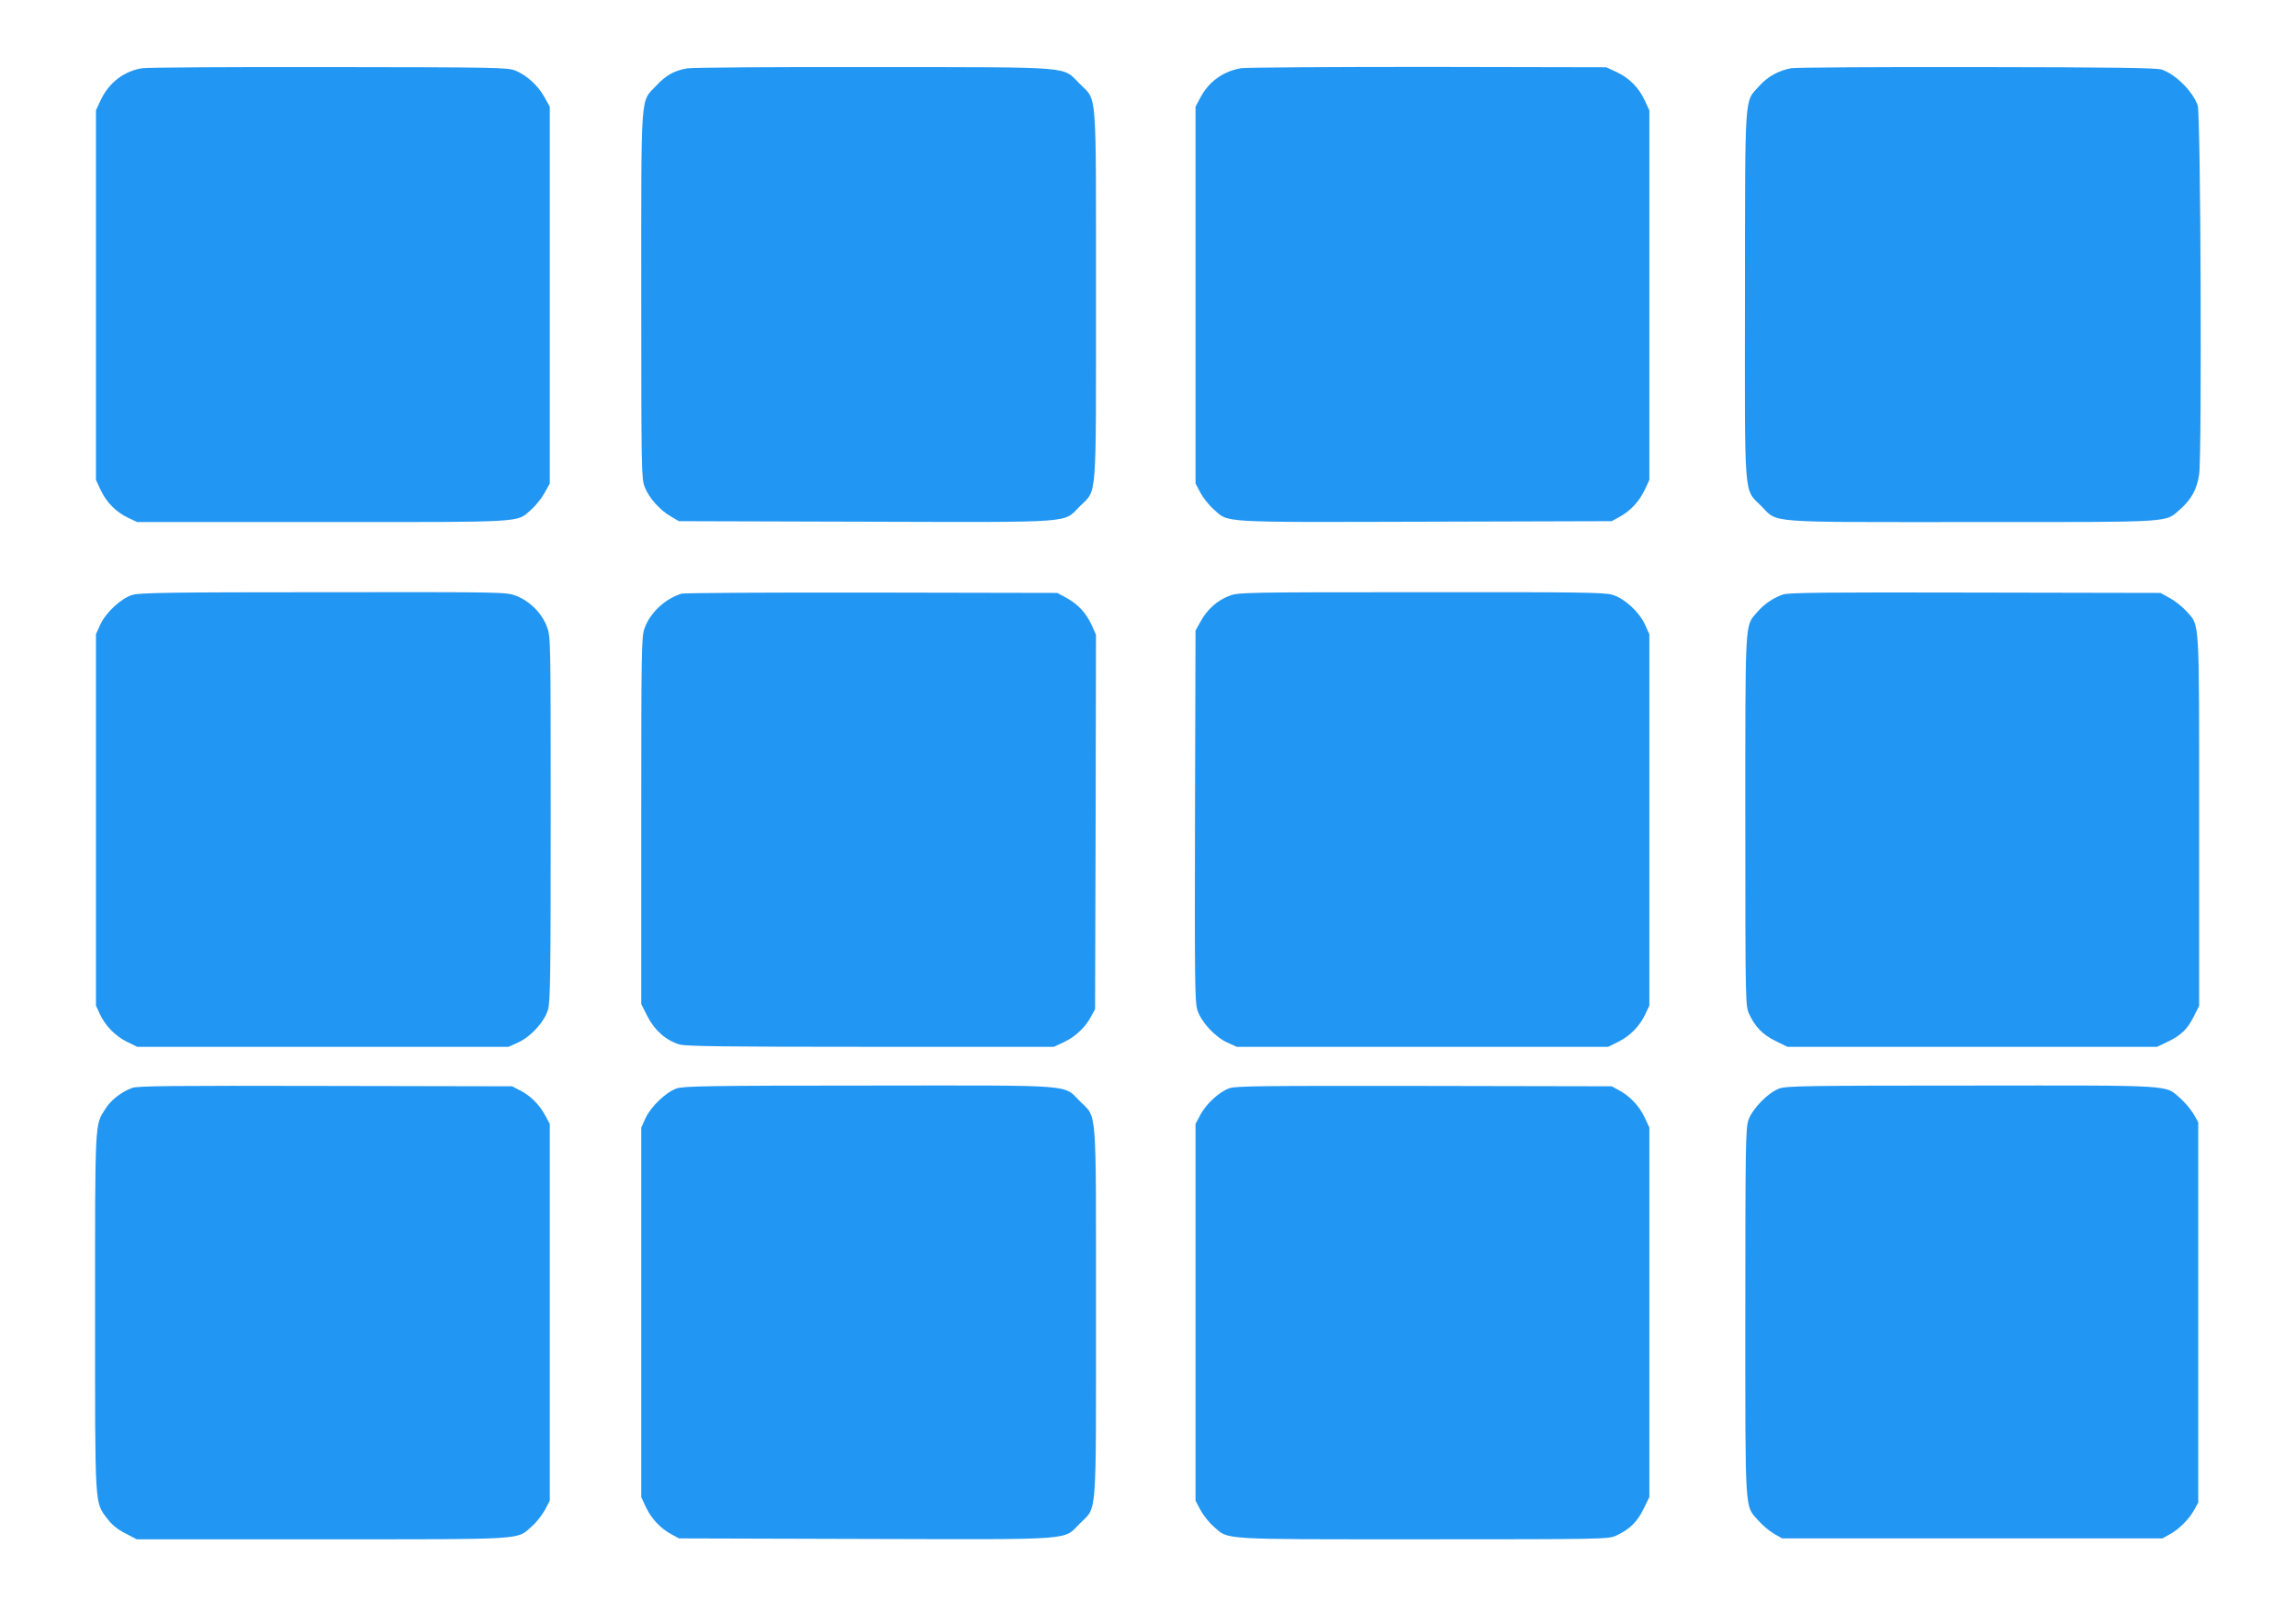 <?xml version="1.0" standalone="no"?>
<!DOCTYPE svg PUBLIC "-//W3C//DTD SVG 20010904//EN"
 "http://www.w3.org/TR/2001/REC-SVG-20010904/DTD/svg10.dtd">
<svg version="1.0" xmlns="http://www.w3.org/2000/svg"
 width="1280pt" height="905pt" viewBox="0 0 1280 905"
 preserveAspectRatio="xMidYMid meet">
<g transform="translate(0,905) scale(0.1,-0.1)"
fill="#2196f3" stroke="none">
<path d="M795 8670 c-102 -15 -188 -80 -234 -179 l-26 -56 0 -1030 0 -1030 26
-56 c33 -70 87 -124 153 -155 l51 -24 1031 0 c1149 0 1083 -4 1166 70 24 21
57 62 73 91 l30 54 0 1050 0 1050 -30 54 c-36 65 -100 123 -163 148 -44 17
-107 18 -1037 19 -545 1 -1013 -2 -1040 -6z"/>
<path d="M3832 8669 c-72 -12 -119 -38 -173 -96 -90 -96 -84 -11 -84 -1168 0
-979 1 -1022 19 -1069 23 -60 83 -128 145 -164 l46 -27 1039 -3 c1192 -3 1100
-9 1197 87 96 96 89 7 89 1176 0 1169 7 1080 -89 1176 -102 101 -10 94 -1146
95 -546 1 -1014 -2 -1043 -7z"/>
<path d="M6920 8670 c-101 -17 -181 -75 -228 -164 l-27 -51 0 -1050 0 -1050
27 -51 c15 -28 48 -70 73 -92 87 -77 17 -73 1181 -70 l1039 3 42 23 c60 32
111 86 142 151 l26 56 0 1030 0 1030 -26 56 c-33 71 -87 125 -158 158 l-56 26
-995 2 c-547 0 -1015 -3 -1040 -7z"/>
<path d="M9987 8670 c-71 -13 -132 -46 -181 -101 -82 -91 -77 -20 -78 -1161
-1 -1166 -8 -1079 91 -1179 96 -96 7 -89 1176 -89 1142 0 1073 -4 1160 72 62
55 92 110 105 193 16 106 9 2007 -8 2057 -27 78 -122 173 -200 200 -29 10
-261 13 -1027 14 -544 1 -1011 -2 -1038 -6z"/>
<path d="M738 5734 c-63 -19 -148 -98 -179 -166 l-24 -53 0 -1035 0 -1035 21
-46 c31 -67 87 -124 152 -156 l57 -28 1035 0 1035 0 53 24 c71 32 147 115 167
183 13 45 15 187 15 1064 0 1011 0 1013 -21 1071 -29 76 -96 143 -172 172 -58
21 -59 21 -1075 20 -855 0 -1024 -3 -1064 -15z"/>
<path d="M3800 5741 c-94 -29 -176 -107 -207 -194 -17 -49 -18 -115 -18 -1073
l0 -1021 35 -69 c40 -78 104 -134 179 -156 37 -10 244 -13 1066 -13 l1020 0
56 26 c65 31 119 82 151 142 l23 42 3 1044 2 1043 -23 52 c-32 69 -75 116
-139 152 l-53 29 -1035 2 c-569 1 -1046 -2 -1060 -6z"/>
<path d="M6854 5729 c-67 -25 -123 -75 -159 -140 l-30 -54 -3 -1034 c-2 -927
-1 -1040 14 -1083 21 -65 99 -149 166 -179 l53 -24 1035 0 1035 0 57 28 c65
32 120 88 151 155 l22 47 0 1035 0 1035 -24 53 c-32 71 -115 147 -183 167 -45
13 -186 15 -1067 14 -983 0 -1018 -1 -1067 -20z"/>
<path d="M9939 5736 c-56 -20 -105 -54 -143 -98 -69 -81 -66 -20 -66 -1162 0
-1005 1 -1032 20 -1075 34 -74 76 -118 148 -153 l67 -33 1030 0 1030 0 55 26
c78 37 114 71 149 141 l31 61 0 1032 c0 1150 4 1084 -70 1167 -21 24 -62 57
-91 73 l-54 30 -1035 2 c-829 2 -1042 0 -1071 -11z"/>
<path d="M737 2986 c-60 -22 -118 -67 -149 -116 -60 -94 -58 -53 -58 -1134 0
-1104 -3 -1057 69 -1152 25 -33 56 -59 100 -81 l63 -33 1032 0 c1155 0 1084
-4 1171 72 25 22 58 64 73 92 l27 51 0 1050 0 1050 -23 43 c-33 63 -84 114
-139 142 l-48 25 -1040 2 c-857 2 -1047 0 -1078 -11z"/>
<path d="M3772 2983 c-60 -21 -144 -102 -173 -165 l-24 -53 0 -1030 0 -1030
26 -56 c31 -65 82 -119 142 -151 l42 -23 1039 -3 c1192 -3 1100 -9 1197 87 96
96 89 7 89 1176 0 1169 7 1080 -89 1176 -96 96 -6 89 -1180 88 -888 0 -1032
-3 -1069 -16z"/>
<path d="M6853 2984 c-57 -21 -128 -86 -161 -148 l-27 -51 0 -1050 0 -1050 27
-51 c15 -28 48 -70 73 -92 87 -76 16 -72 1169 -72 1005 0 1032 1 1075 20 74
34 118 76 153 148 l33 67 0 1030 0 1030 -26 56 c-31 65 -82 119 -142 151 l-42
23 -1045 2 c-903 1 -1051 0 -1087 -13z"/>
<path d="M9920 2983 c-63 -23 -151 -113 -173 -177 -15 -45 -17 -142 -17 -1071
0 -1142 -4 -1073 72 -1160 22 -25 61 -58 86 -73 l47 -27 1060 0 1060 0 40 22
c51 27 111 87 138 138 l22 40 0 1060 0 1060 -27 47 c-15 25 -48 64 -73 86 -87
76 -17 72 -1164 71 -910 0 -1031 -2 -1071 -16z"/>
</g>
</svg>
